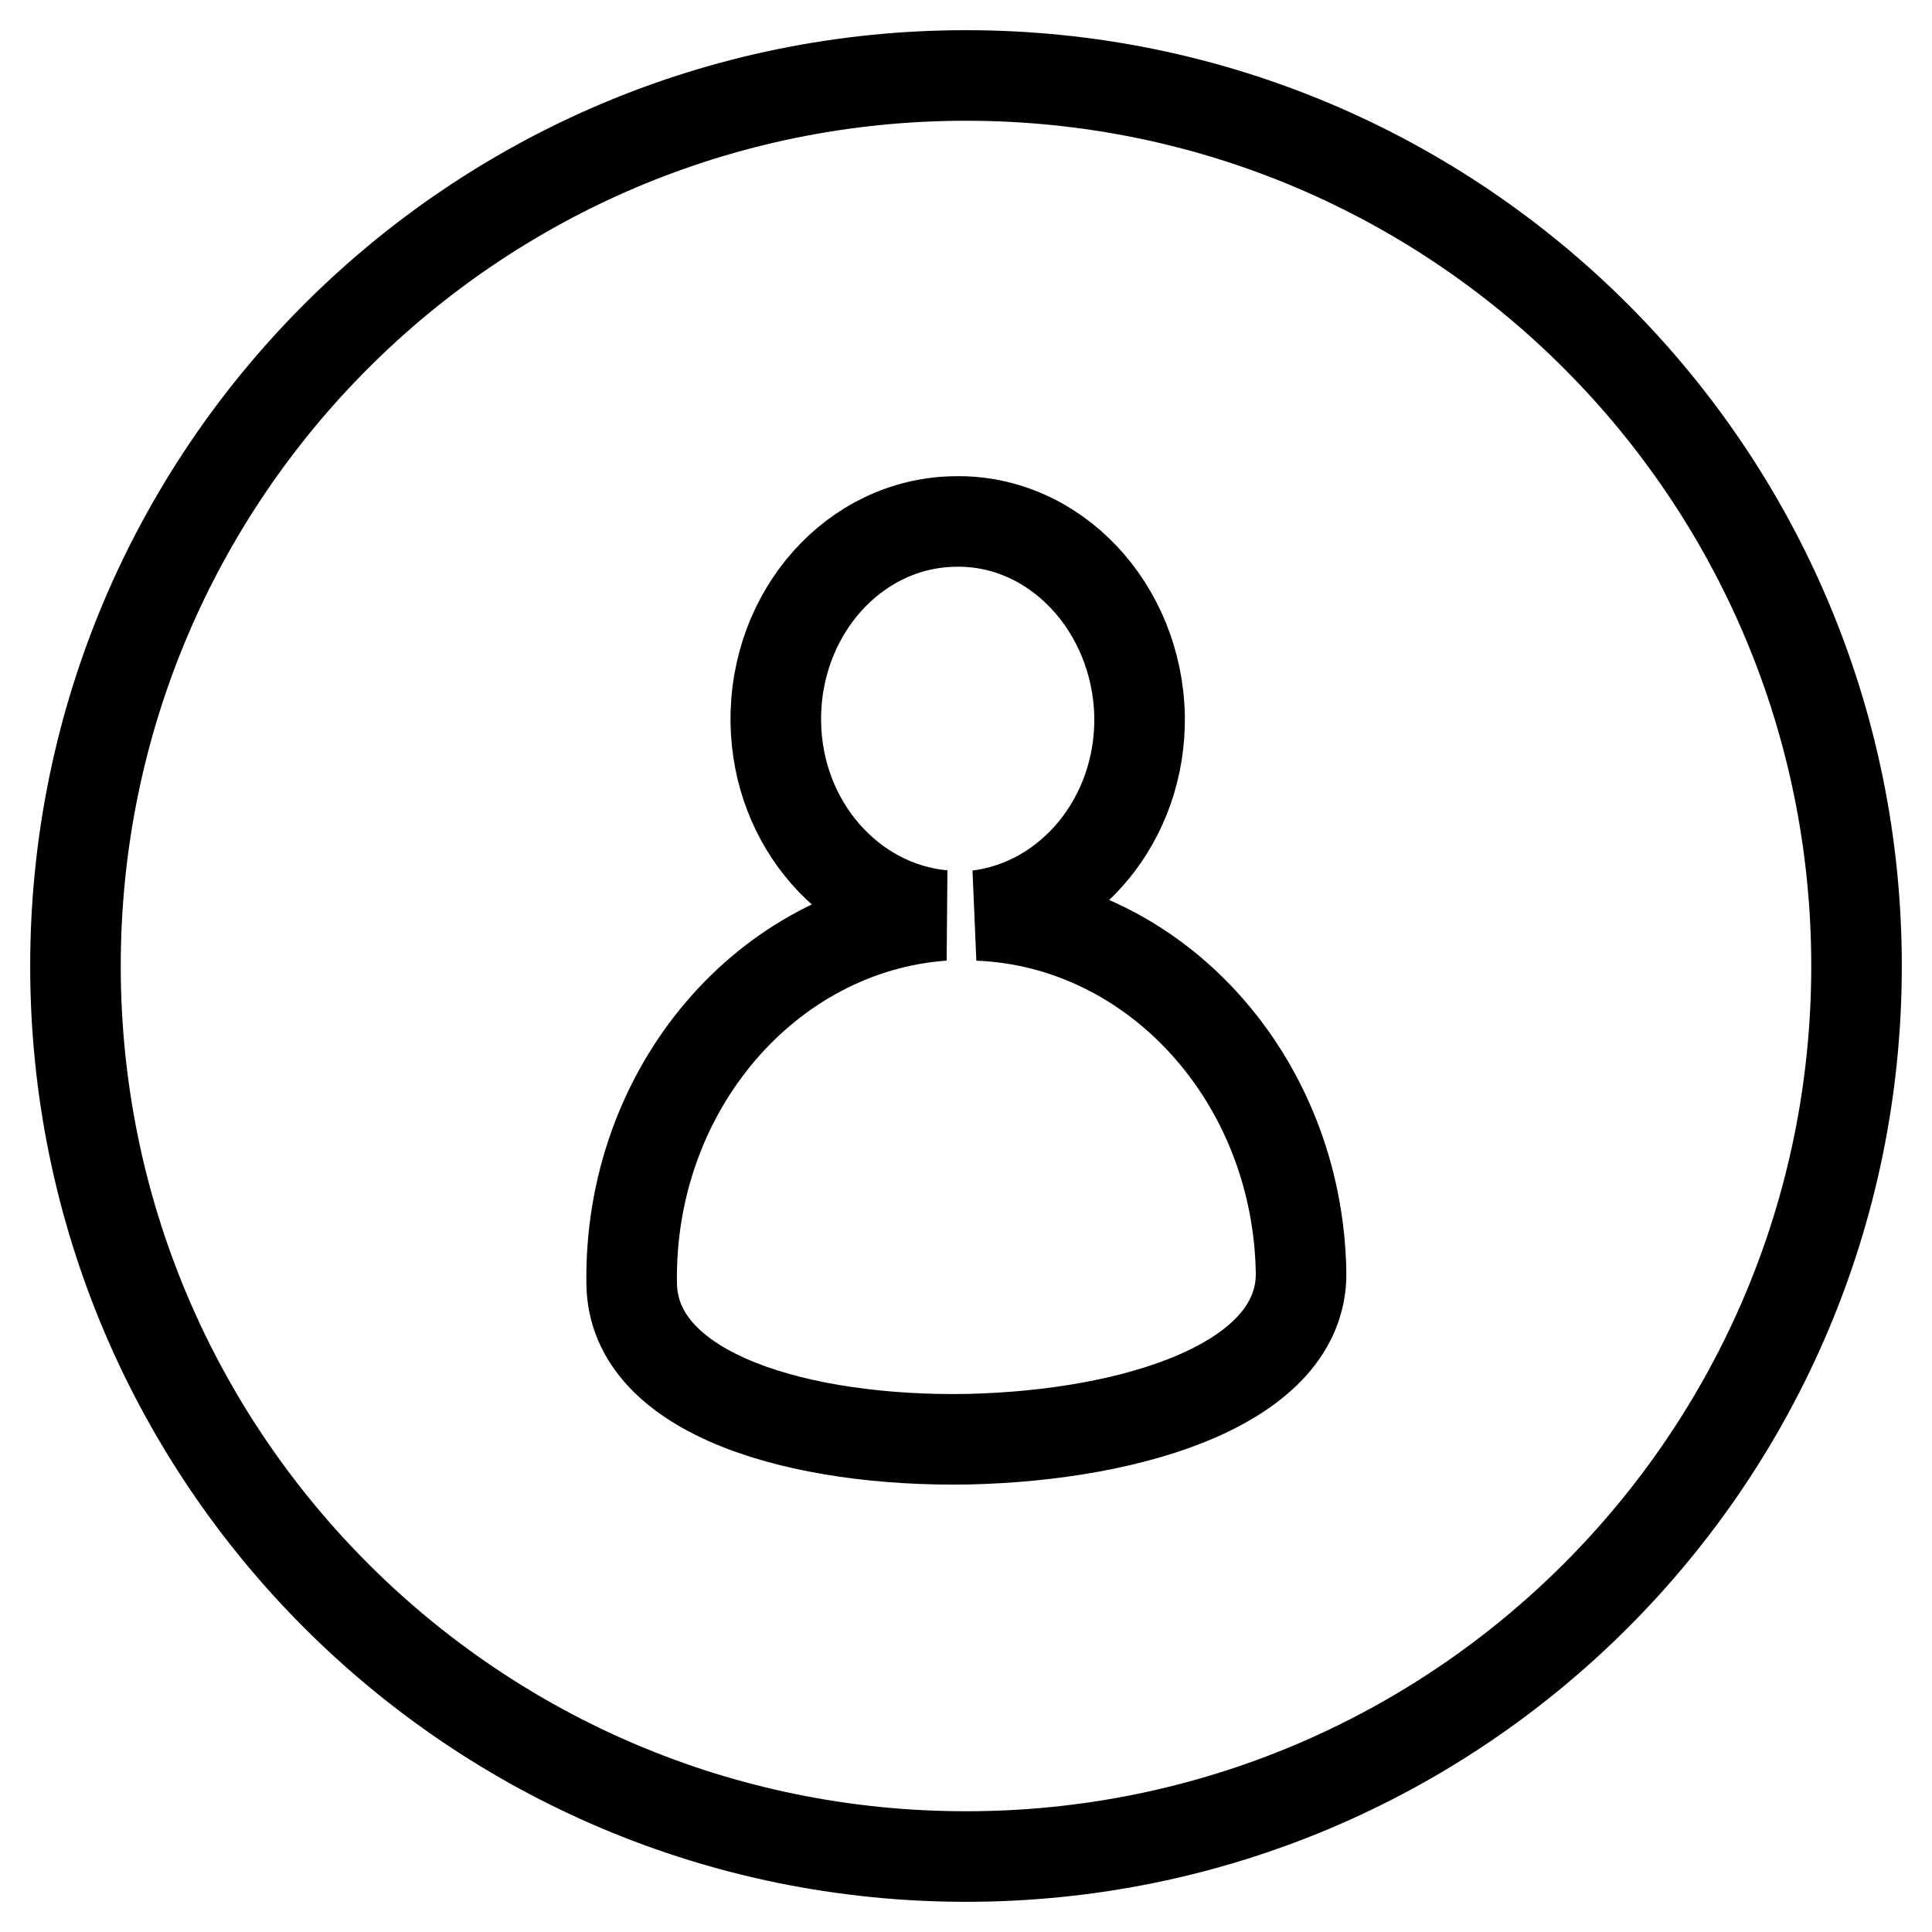 <?xml version="1.0" encoding="utf-8"?>
<!-- Svg Vector Icons : http://www.onlinewebfonts.com/icon -->
<!DOCTYPE svg PUBLIC "-//W3C//DTD SVG 1.1//EN" "http://www.w3.org/Graphics/SVG/1.1/DTD/svg11.dtd">
<svg version="1.1" xmlns="http://www.w3.org/2000/svg" xmlns:xlink="http://www.w3.org/1999/xlink" x="0px" y="0px" viewBox="0 0 256 256" enable-background="new 0 0 256 256" xml:space="preserve">
<g> <path stroke-width="12" fill-opacity="0" stroke="#000000"  d="M128,10C62.8,10,10,62.8,10,128c0,65.2,52.8,118,118,118s118-52.8,118-118C246,62.8,193.2,10,128,10z  M128.3,190.7c-22,0.4-44.4-5.8-44.6-20.6c-0.4-25.8,18-47.1,41.3-48.8c-12.2-1.1-22-12-22.2-25.6c-0.2-14.5,10.4-26.4,23.7-26.6 c13.3-0.3,24.2,11.4,24.5,25.8c0.2,13.7-9.3,24.9-21.4,26.4c23.4,0.9,42.4,21.6,42.8,47.4C172.5,183.3,150.3,190.2,128.3,190.7z"/></g>
</svg>